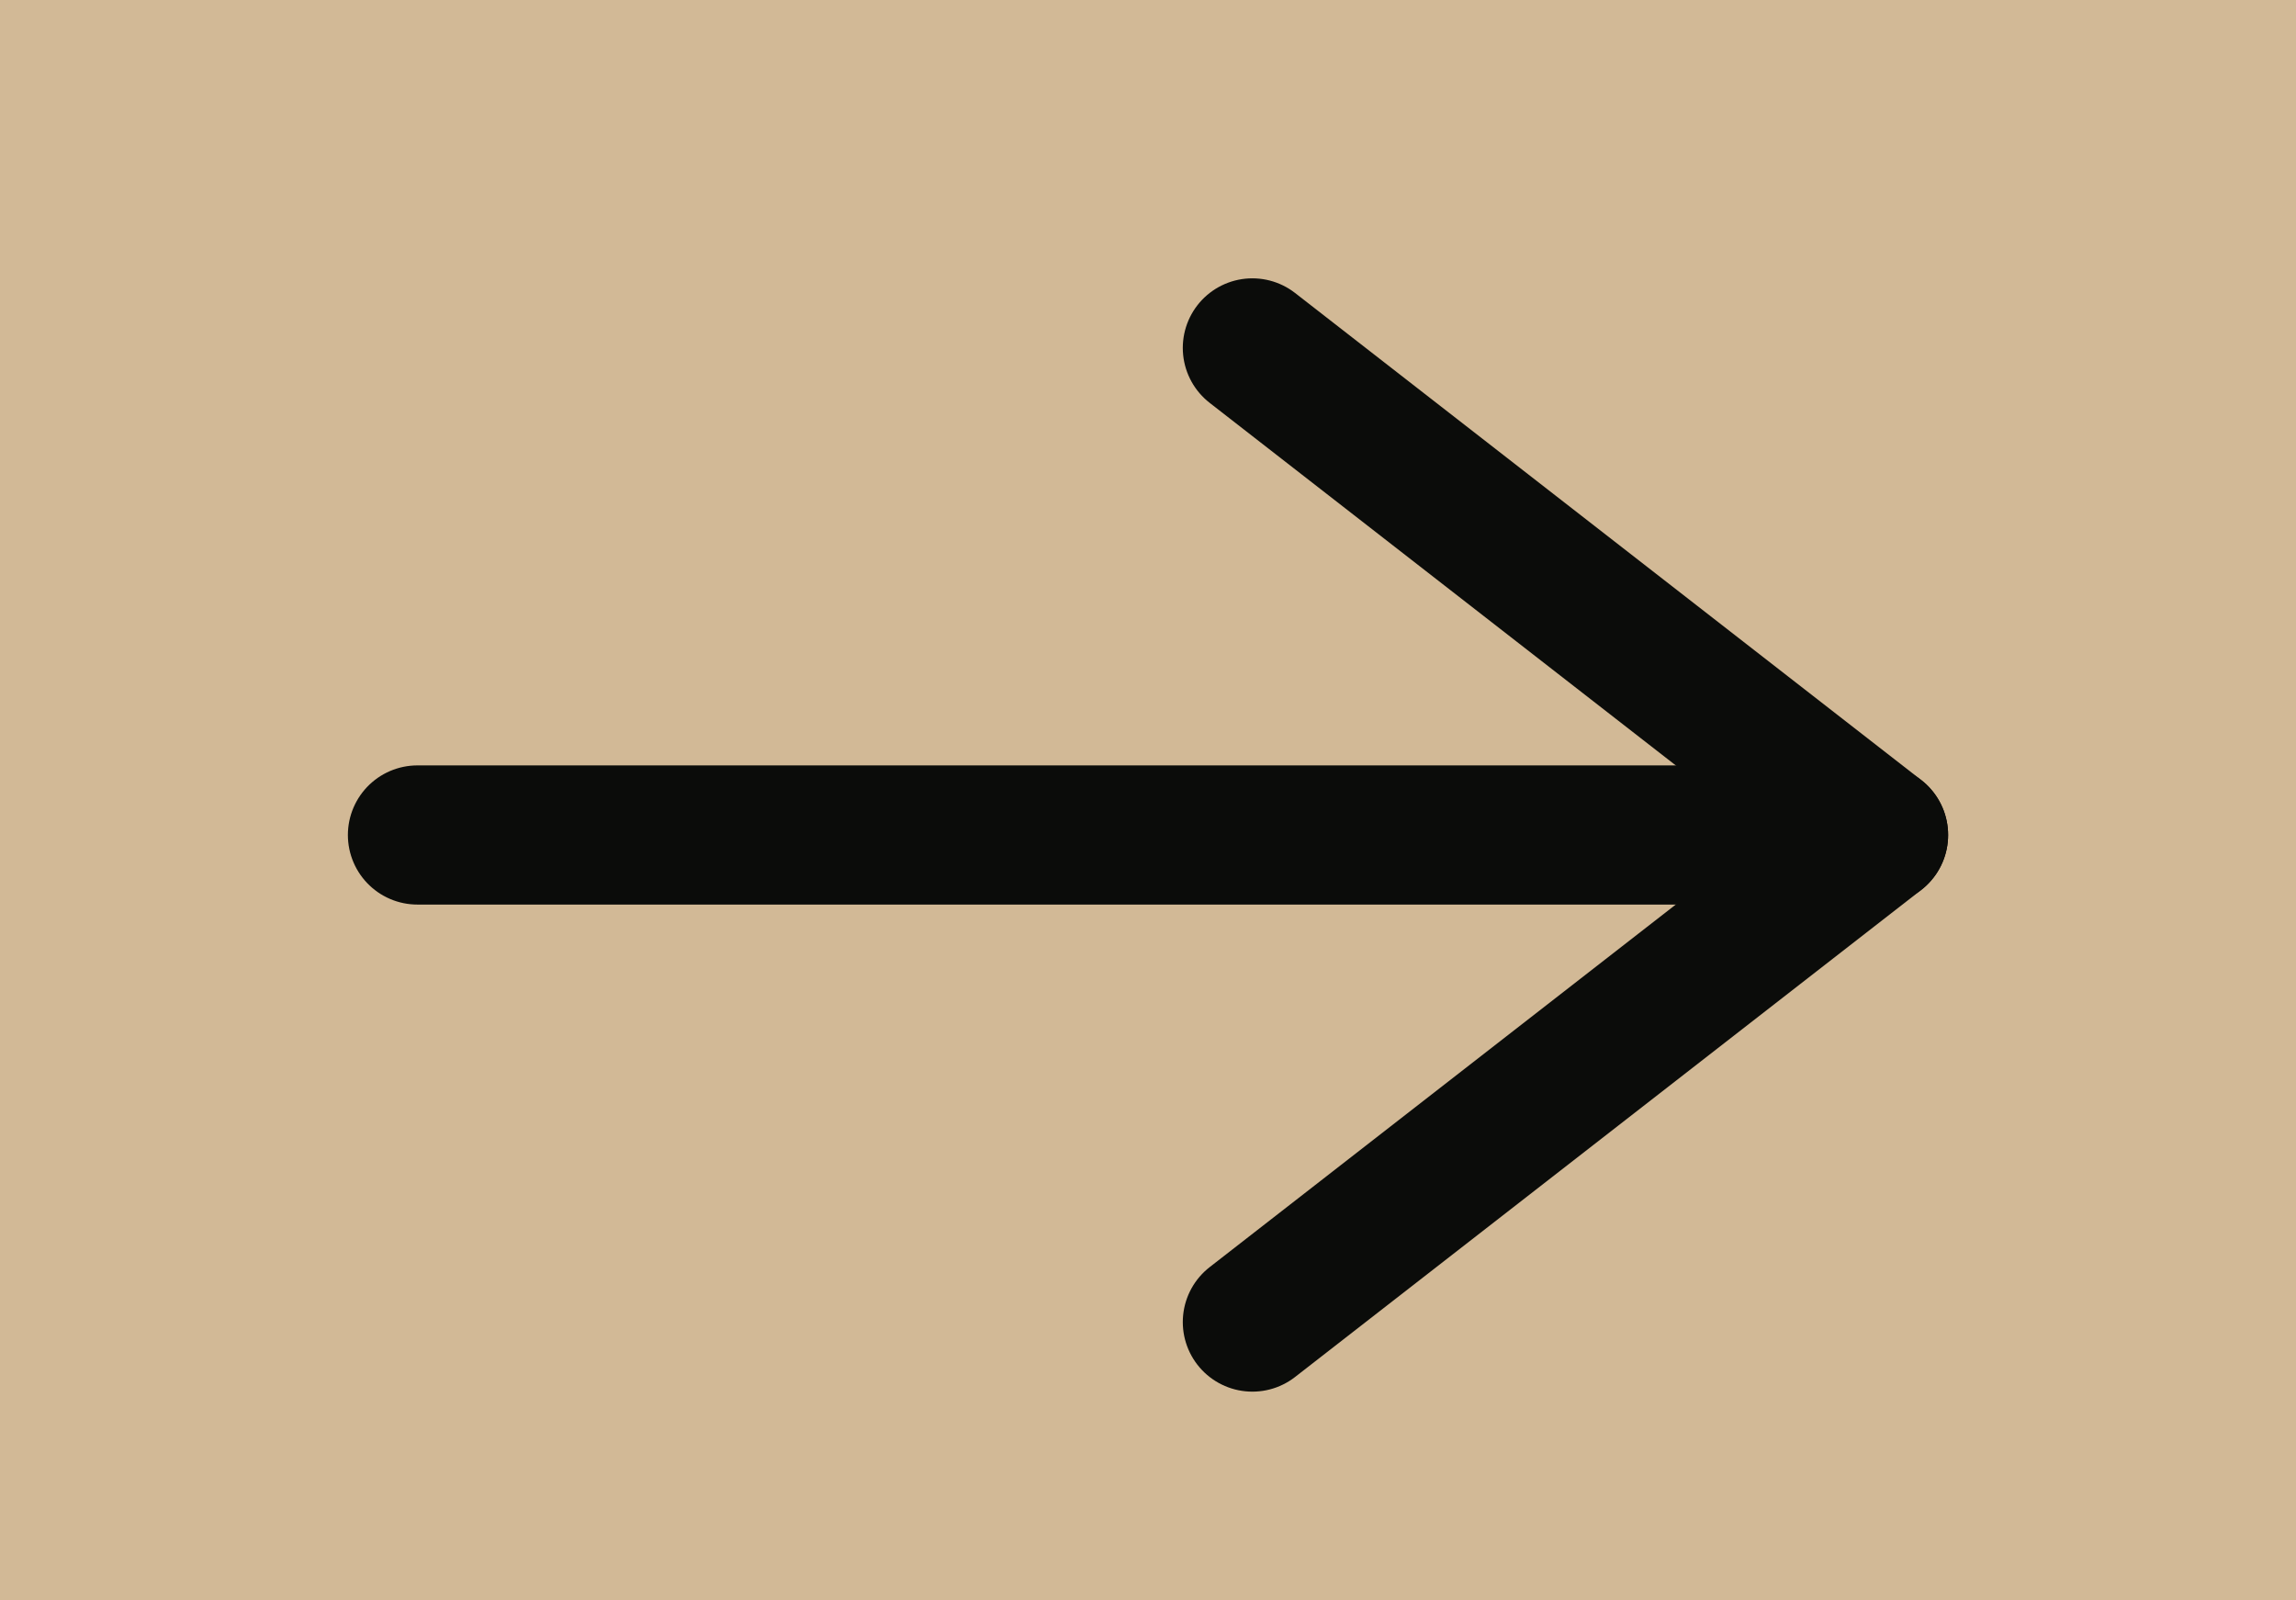 <svg width="33" height="23" viewBox="0 0 33 23" fill="none" xmlns="http://www.w3.org/2000/svg">
<path d="M33 0H0V23H33V0Z" fill="#D2B996"/>
<path d="M27 12H6" stroke="#0B0C0A" stroke-width="2" stroke-linecap="round" stroke-linejoin="round"/>
<path d="M18 19L27 12L18 5" stroke="#0B0C0A" stroke-width="2" stroke-linecap="round" stroke-linejoin="round"/>
</svg>
